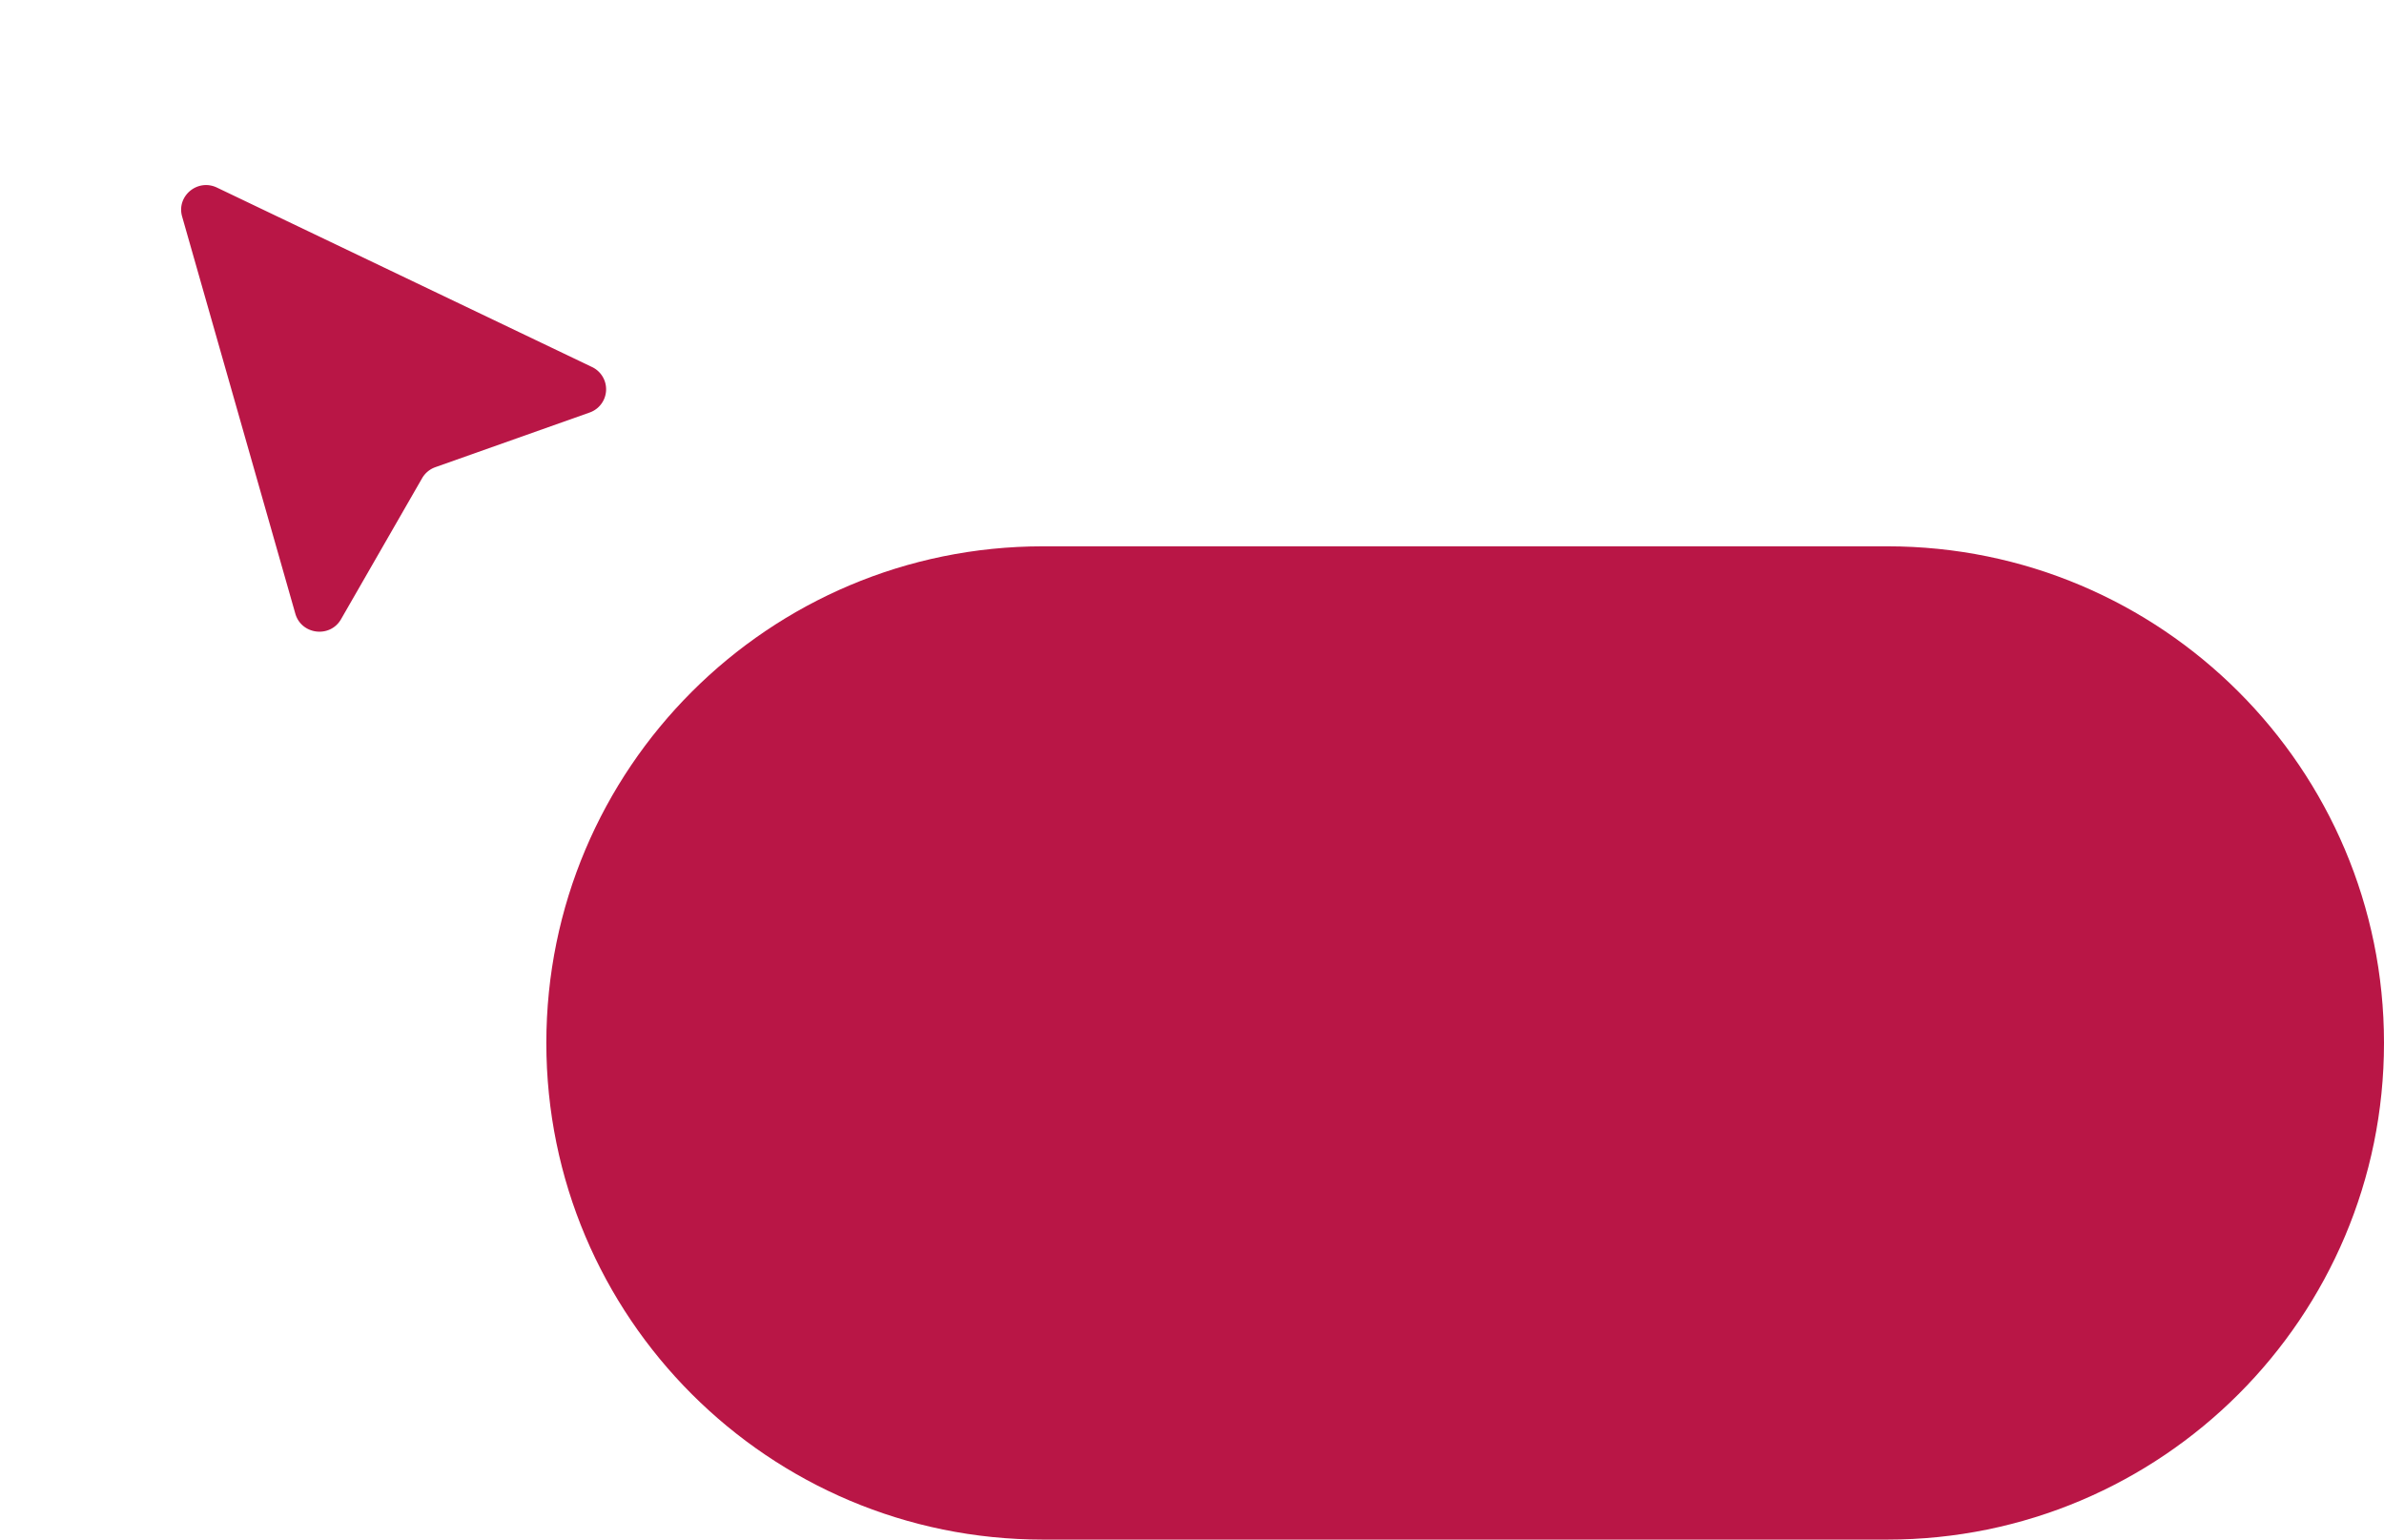 <svg xmlns="http://www.w3.org/2000/svg" width="96" height="62" fill="none"><g filter="url(#a)"><path fill="#B91646" d="M11.892 23.711 7.334 7.72c-.236-.826.622-1.539 1.402-1.166l15.102 7.225a.992.992 0 0 1-.096 1.834l-6.21 2.2a1 1 0 0 0-.534.444l-3.266 5.68c-.441.766-1.597.625-1.84-.226z"/></g><path fill="#B91646" d="M22 42c0-11.046 8.954-20 20-20h34c11.046 0 20 8.954 20 20s-8.954 20-20 20H42c-11.046 0-20-8.954-20-20z"/><defs><filter id="a" width="21.113" height="21.985" x="5.294" y="5.452" color-interpolation-filters="sRGB" filterUnits="userSpaceOnUse"><feFlood flood-opacity="0" result="BackgroundImageFix"/><feColorMatrix in="SourceAlpha" result="hardAlpha" values="0 0 0 0 0 0 0 0 0 0 0 0 0 0 0 0 0 0 127 0"/><feOffset dy="1"/><feGaussianBlur stdDeviation="1"/><feComposite in2="hardAlpha" operator="out"/><feColorMatrix values="0 0 0 0 0 0 0 0 0 0 0 0 0 0 0 0 0 0 0.08 0"/><feBlend in2="BackgroundImageFix" result="effect1_dropShadow_99_6495"/><feBlend in="SourceGraphic" in2="effect1_dropShadow_99_6495" result="shape"/></filter></defs></svg>